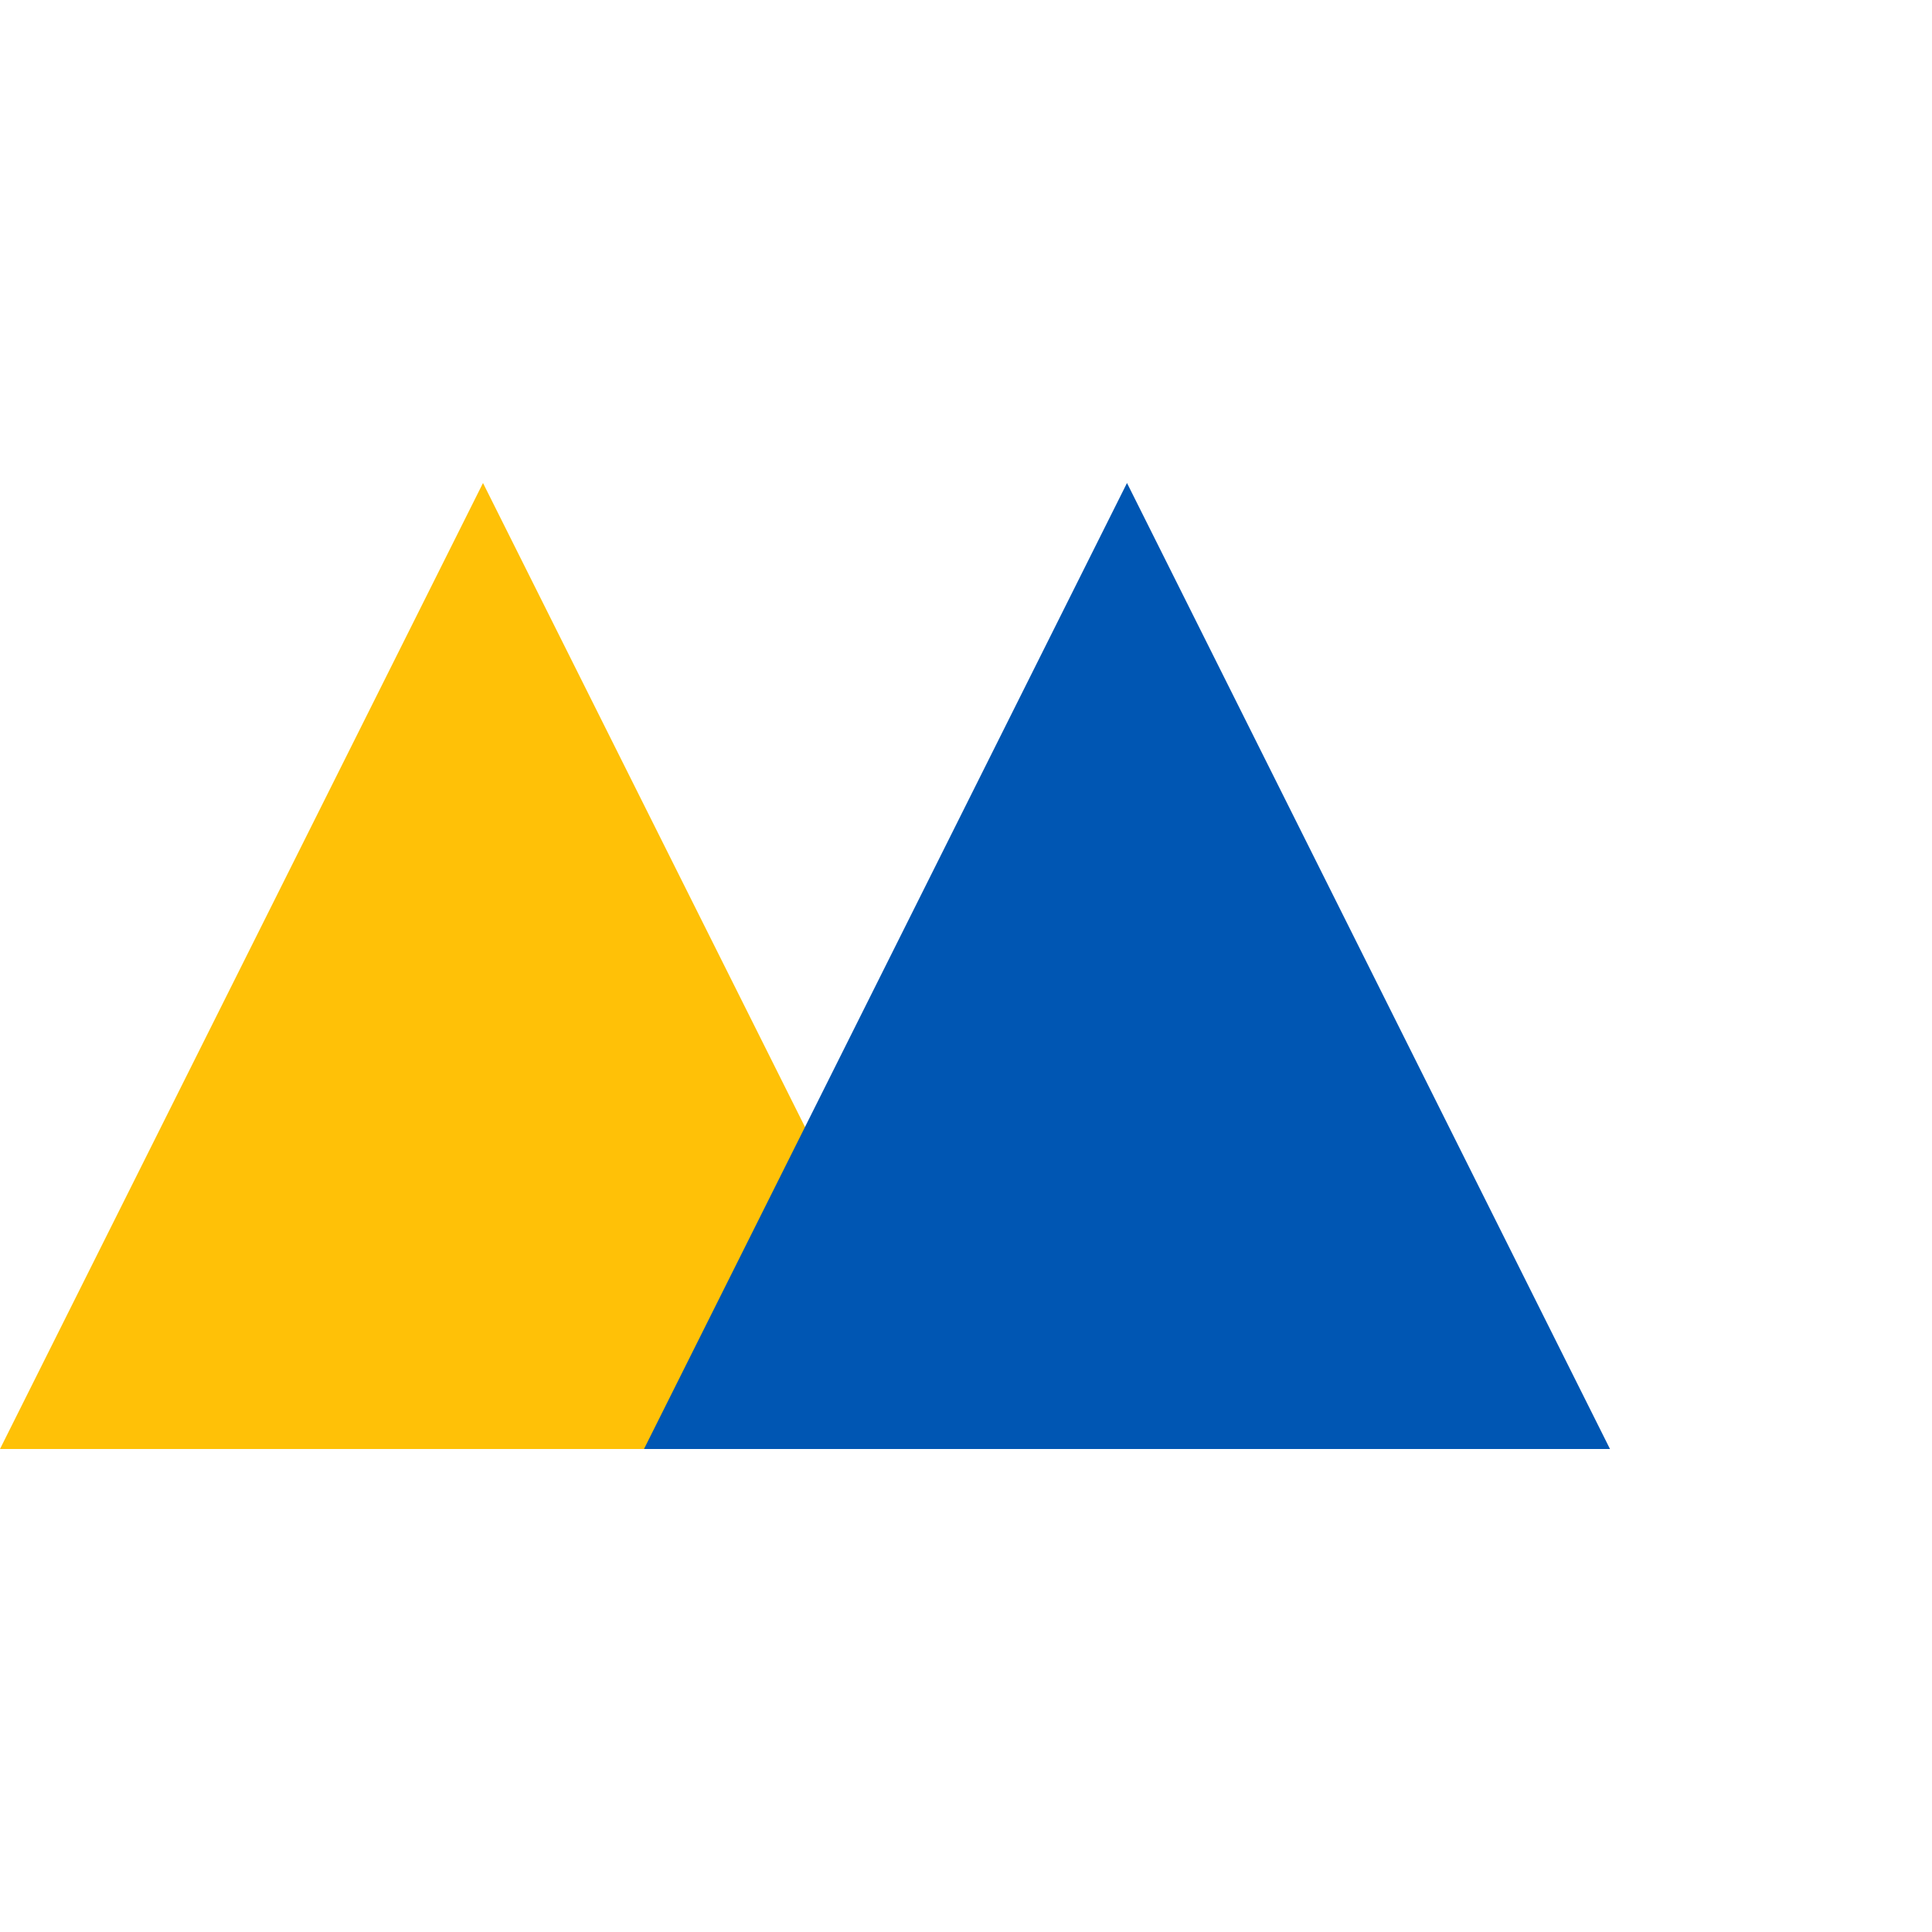 <svg xmlns="http://www.w3.org/2000/svg" viewBox="0 0 60 60">
  <style>
    .primary { fill: #0056b3; }
    .accent { fill: #ffc107; }
  </style>
  <g>
    <path class="accent" d="M15,15 L30,45 L0,45 Z" />
    <path class="primary" d="M35,15 L50,45 L20,45 Z" />
  </g>
</svg>